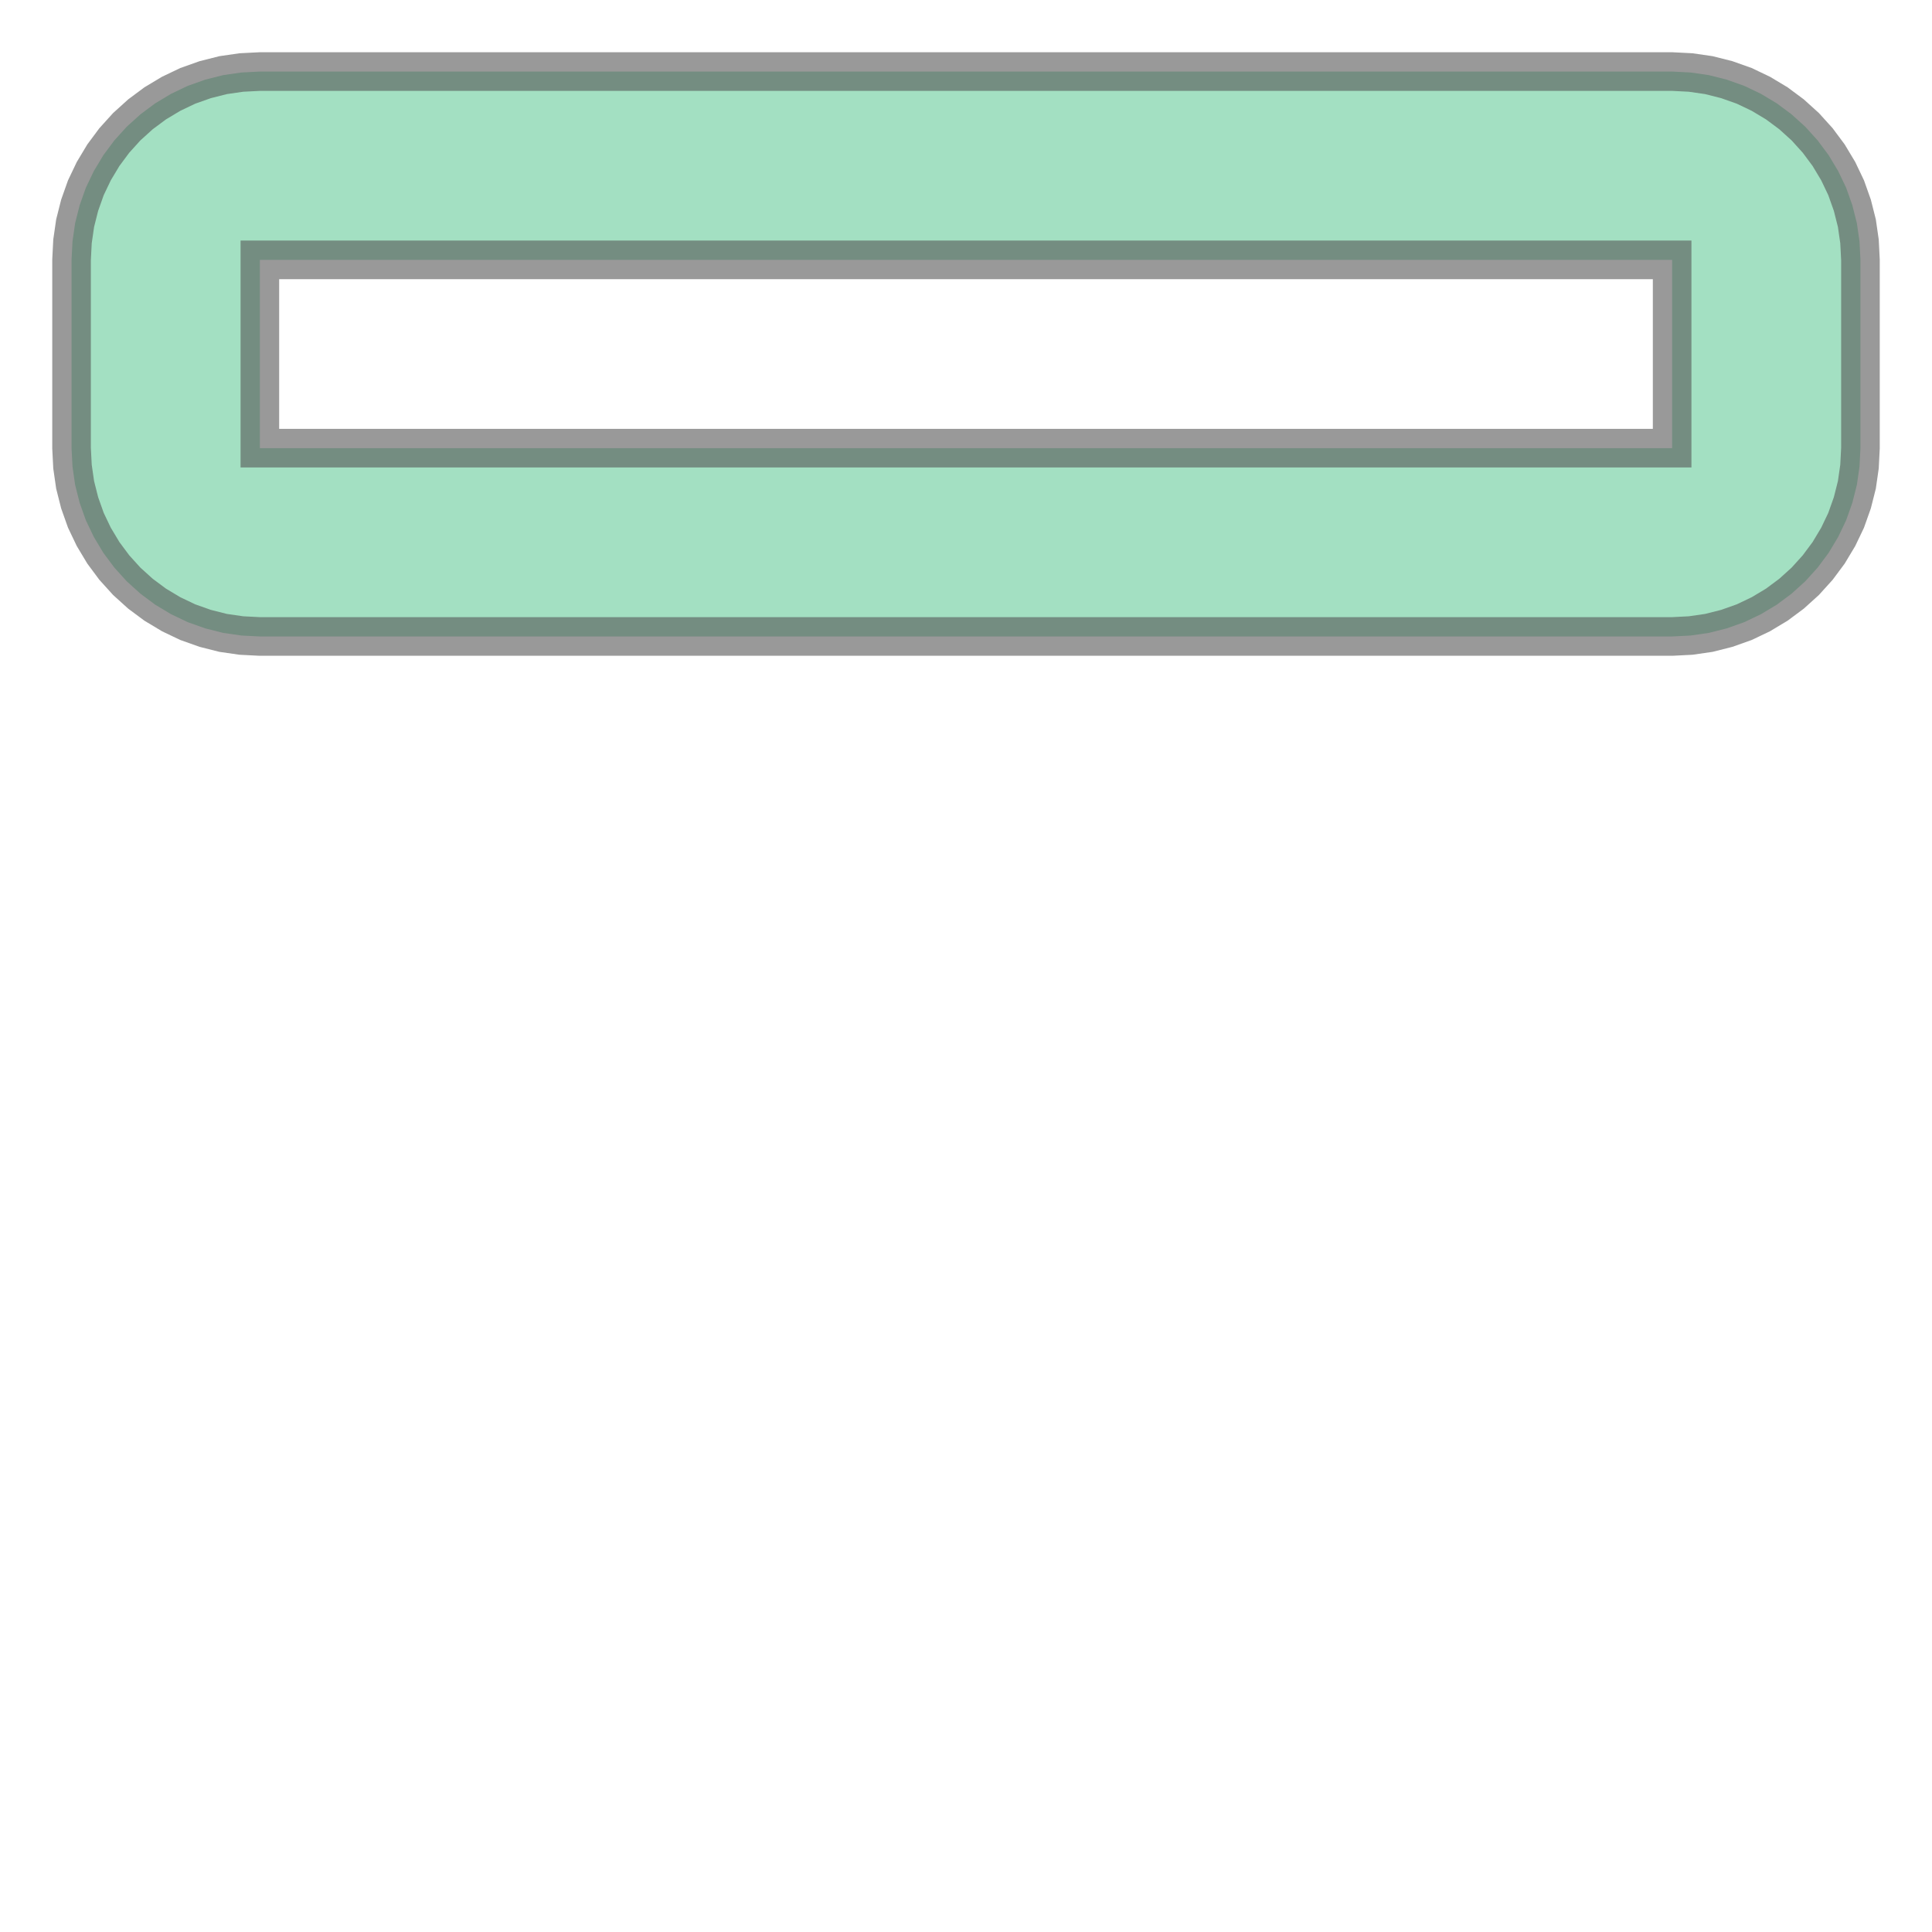 <svg xmlns="http://www.w3.org/2000/svg" xmlns:xlink="http://www.w3.org/1999/xlink" width="100.0" height="100.0" viewBox="-1.38 -2.38 10.26 3.76" preserveAspectRatio="xMinYMin meet"><g transform="matrix(1,0,0,-1,0,-1.0)"><path fill-rule="evenodd" fill="#66cc99" stroke="#555555" stroke-width="0.205" opacity="0.6" d="M 7.5,1.0 L 7.598,0.995 L 7.695,0.981 L 7.79,0.957 L 7.883,0.924 L 7.971,0.882 L 8.056,0.831 L 8.134,0.773 L 8.207,0.707 L 8.273,0.634 L 8.331,0.556 L 8.382,0.471 L 8.424,0.383 L 8.457,0.29 L 8.481,0.195 L 8.495,0.098 L 8.5,0.0 L 8.5,-1.0 L 8.495,-1.098 L 8.481,-1.195 L 8.457,-1.29 L 8.424,-1.383 L 8.382,-1.471 L 8.331,-1.556 L 8.273,-1.634 L 8.207,-1.707 L 8.134,-1.773 L 8.056,-1.831 L 7.971,-1.882 L 7.883,-1.924 L 7.79,-1.957 L 7.695,-1.981 L 7.598,-1.995 L 7.5,-2.0 L 0.0,-2.0 L -0.098,-1.995 L -0.195,-1.981 L -0.29,-1.957 L -0.383,-1.924 L -0.471,-1.882 L -0.556,-1.831 L -0.634,-1.773 L -0.707,-1.707 L -0.773,-1.634 L -0.831,-1.556 L -0.882,-1.471 L -0.924,-1.383 L -0.957,-1.29 L -0.981,-1.195 L -0.995,-1.098 L -1.0,-1.0 L -1.0,0.0 L -0.995,0.098 L -0.981,0.195 L -0.957,0.29 L -0.924,0.383 L -0.882,0.471 L -0.831,0.556 L -0.773,0.634 L -0.707,0.707 L -0.634,0.773 L -0.556,0.831 L -0.471,0.882 L -0.383,0.924 L -0.29,0.957 L -0.195,0.981 L -0.098,0.995 L 0.0,1.0 L 7.5,1.0 z M 0.0,-1.0 L 7.5,-1.0 L 7.5,0.0 L 0.0,0.0 L 0.0,-1.0 z" /></g></svg>
